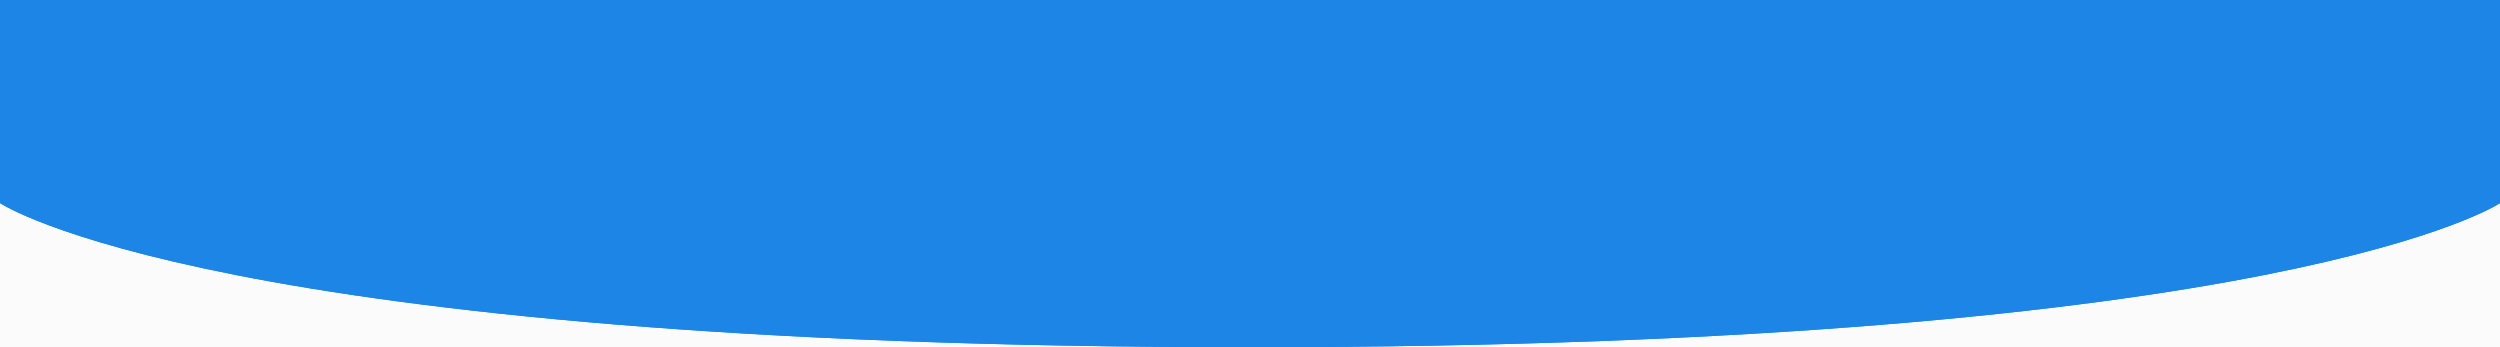 <?xml version="1.0" encoding="UTF-8"?> <svg xmlns="http://www.w3.org/2000/svg" width="360" height="50" viewBox="0 0 360 50" fill="none"> <rect width="360" height="50" fill="#FBFBFB"></rect> <path d="M0 29.245C0 29.245 30.819 50 180 50C329.182 50 360 29.245 360 29.245V0C360 0 315 0 180 0C45 0 0 0 0 0V29.245Z" fill="#1C85E5"></path> <path d="M0 29.245C0 29.245 30.819 50 180 50C329.182 50 360 29.245 360 29.245V0C360 0 315 0 180 0C45 0 0 0 0 0V29.245Z" fill="#1C85E5"></path> </svg> 
